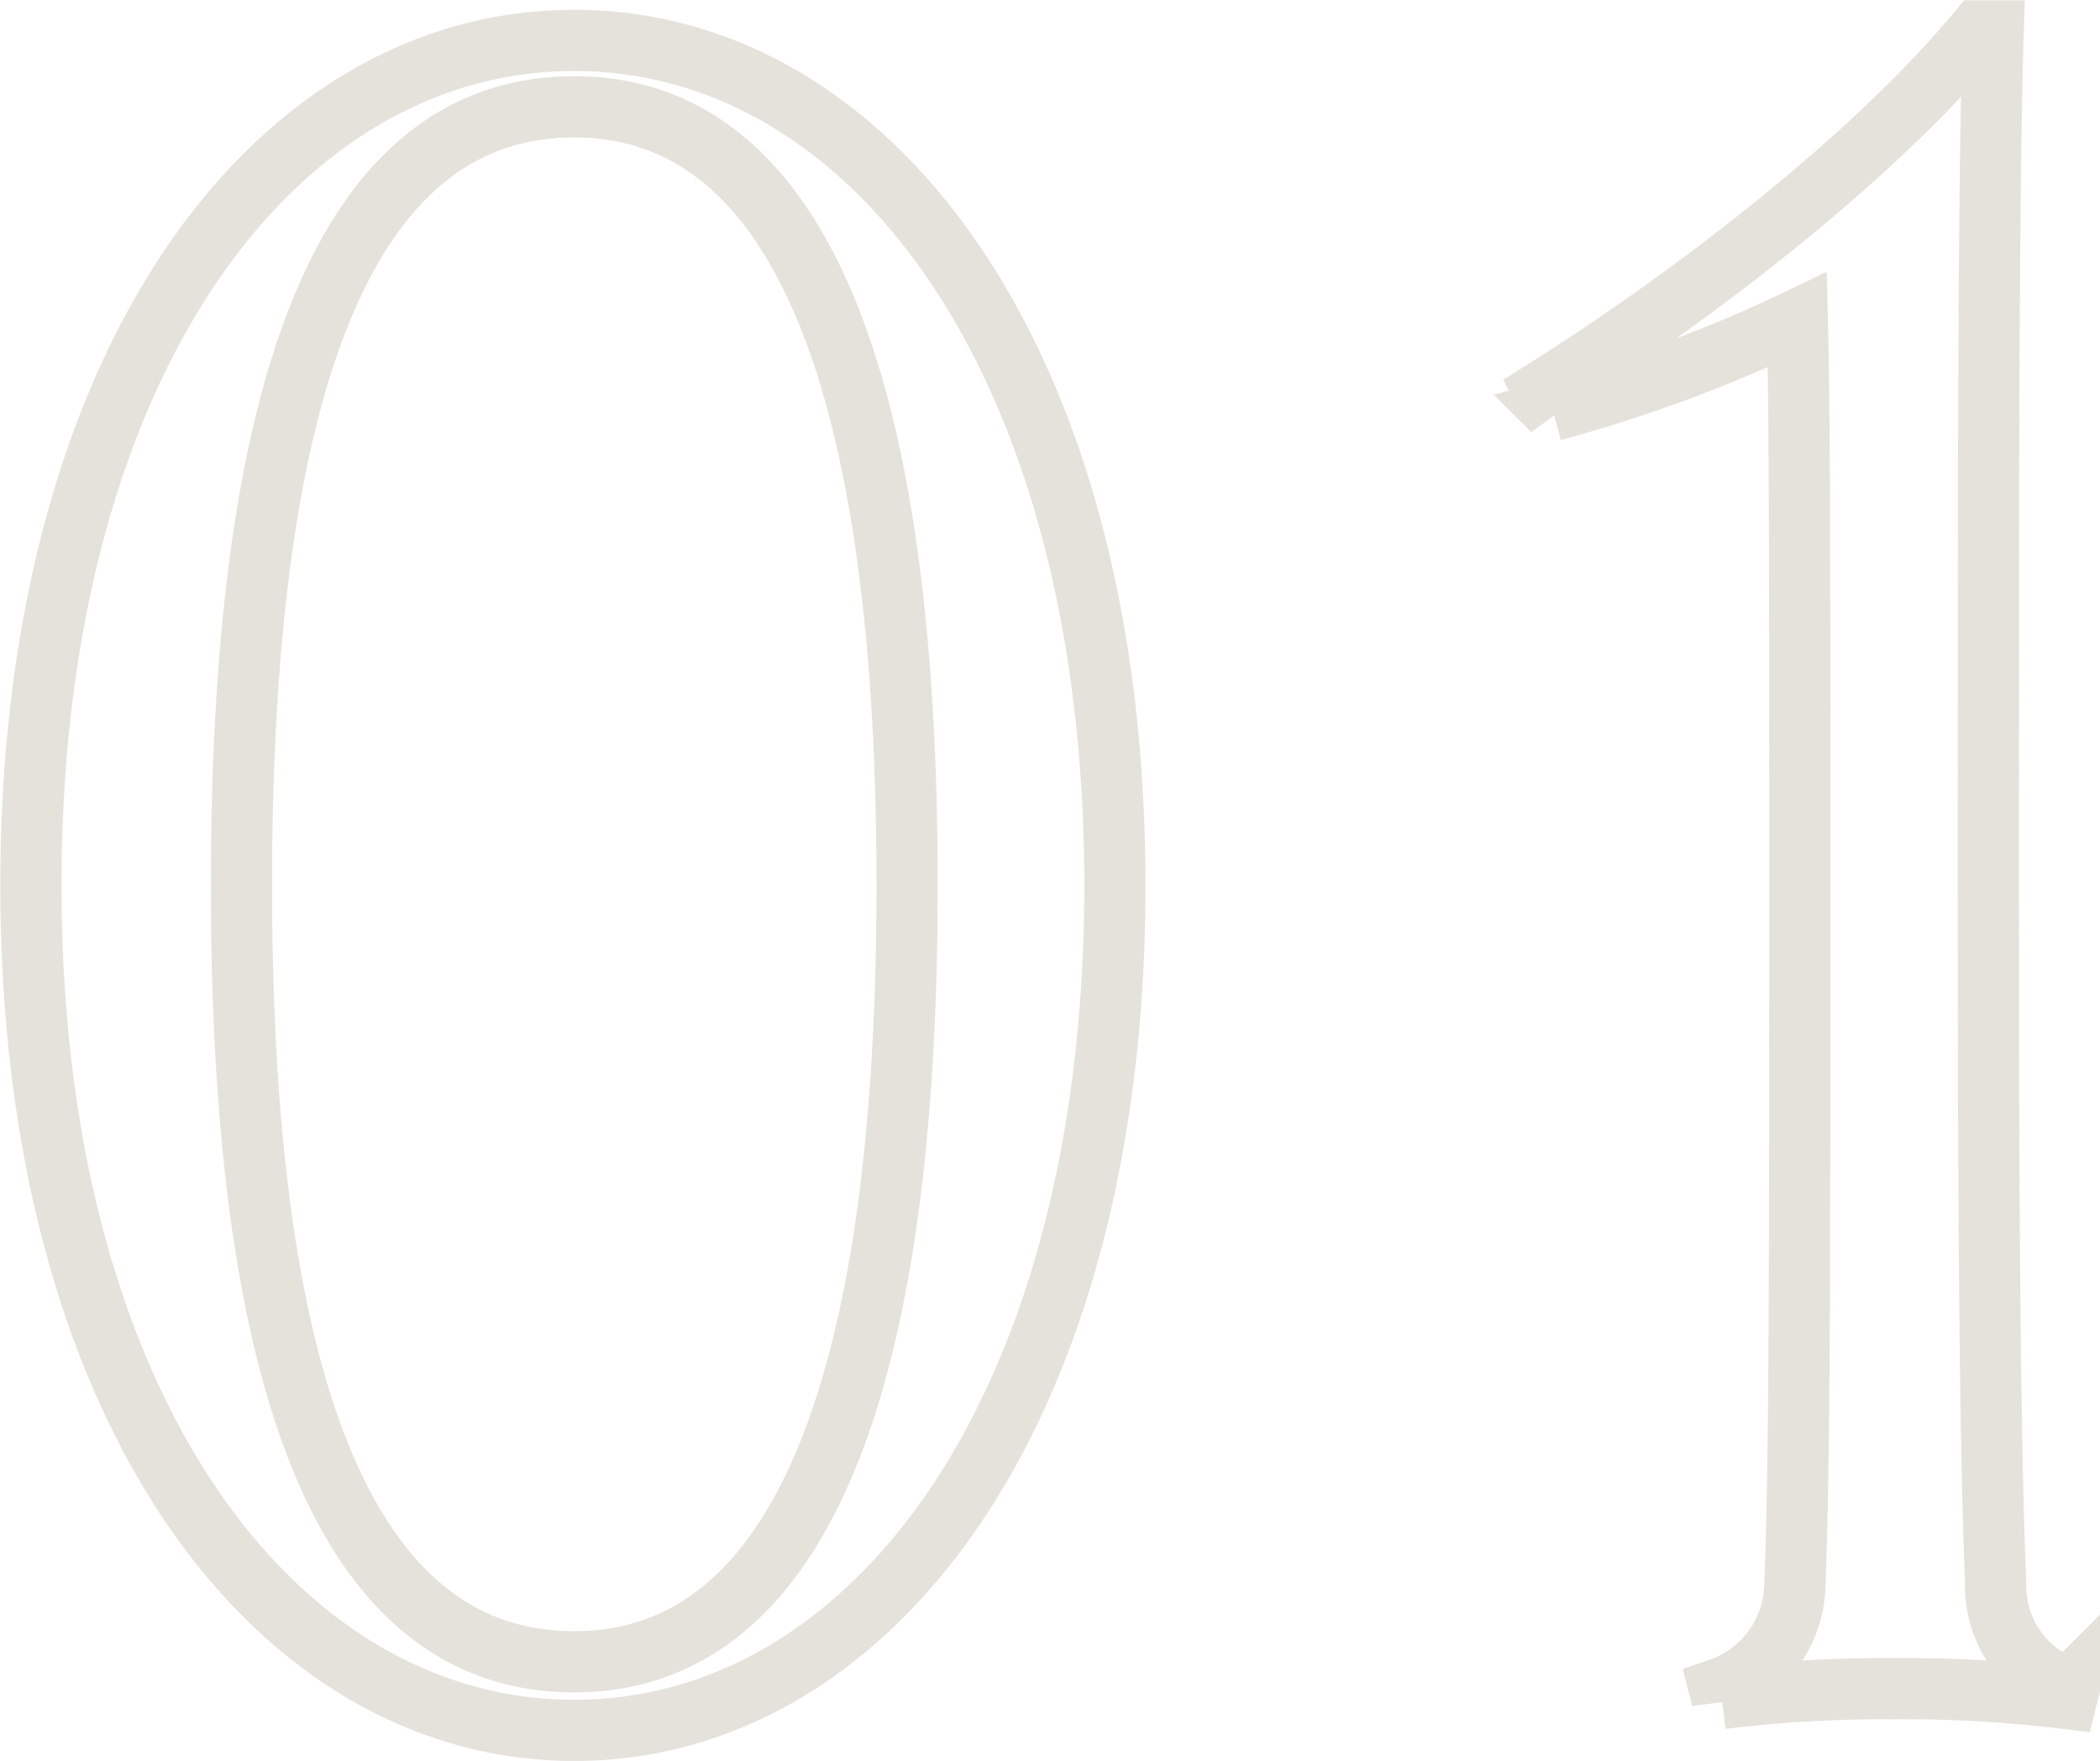 <svg id="num01.svg" xmlns="http://www.w3.org/2000/svg" width="68.62" height="57.53" viewBox="0 0 68.62 57.53">
  <defs>
    <style>
      .cls-1 {
        fill: none;
        stroke: #d4cfc4;
        stroke-width: 2px;
        fill-rule: evenodd;
        opacity: 0.6;
      }
    </style>
  </defs>
  <path id="_01" data-name="01" class="cls-1" d="M1250.62,7648.84c0-17.12-7.91-27.61-17.67-27.61s-17.75,10.49-17.75,27.61,8,27.6,17.75,27.6S1250.62,7665.96,1250.62,7648.84Zm-6.79,0c0,17.68-4.08,25.36-10.88,25.36-6.87,0-10.87-7.68-10.87-25.36,0-17.76,4-25.44,10.87-25.44C1239.75,7623.4,1243.83,7631.08,1243.83,7648.84Zm37.97,26.24a3.539,3.539,0,0,1-2.4-3.44c-0.16-4-.24-10.4-0.24-22.8,0-12.48,0-22.72.16-27.92h-0.48c-3.52,4.24-9.51,8.8-14.23,11.76l0.32,0.64a46.838,46.838,0,0,0,7.99-2.96c0.08,3.28.08,8.16,0.08,18.48,0,12.4,0,18.8-.16,22.8a3.661,3.661,0,0,1-2.47,3.44l0.08,0.32a42.839,42.839,0,0,1,5.59-.32,43.423,43.423,0,0,1,5.68.32Z" transform="translate(-1214.19 -7619.91)"/>
</svg>

